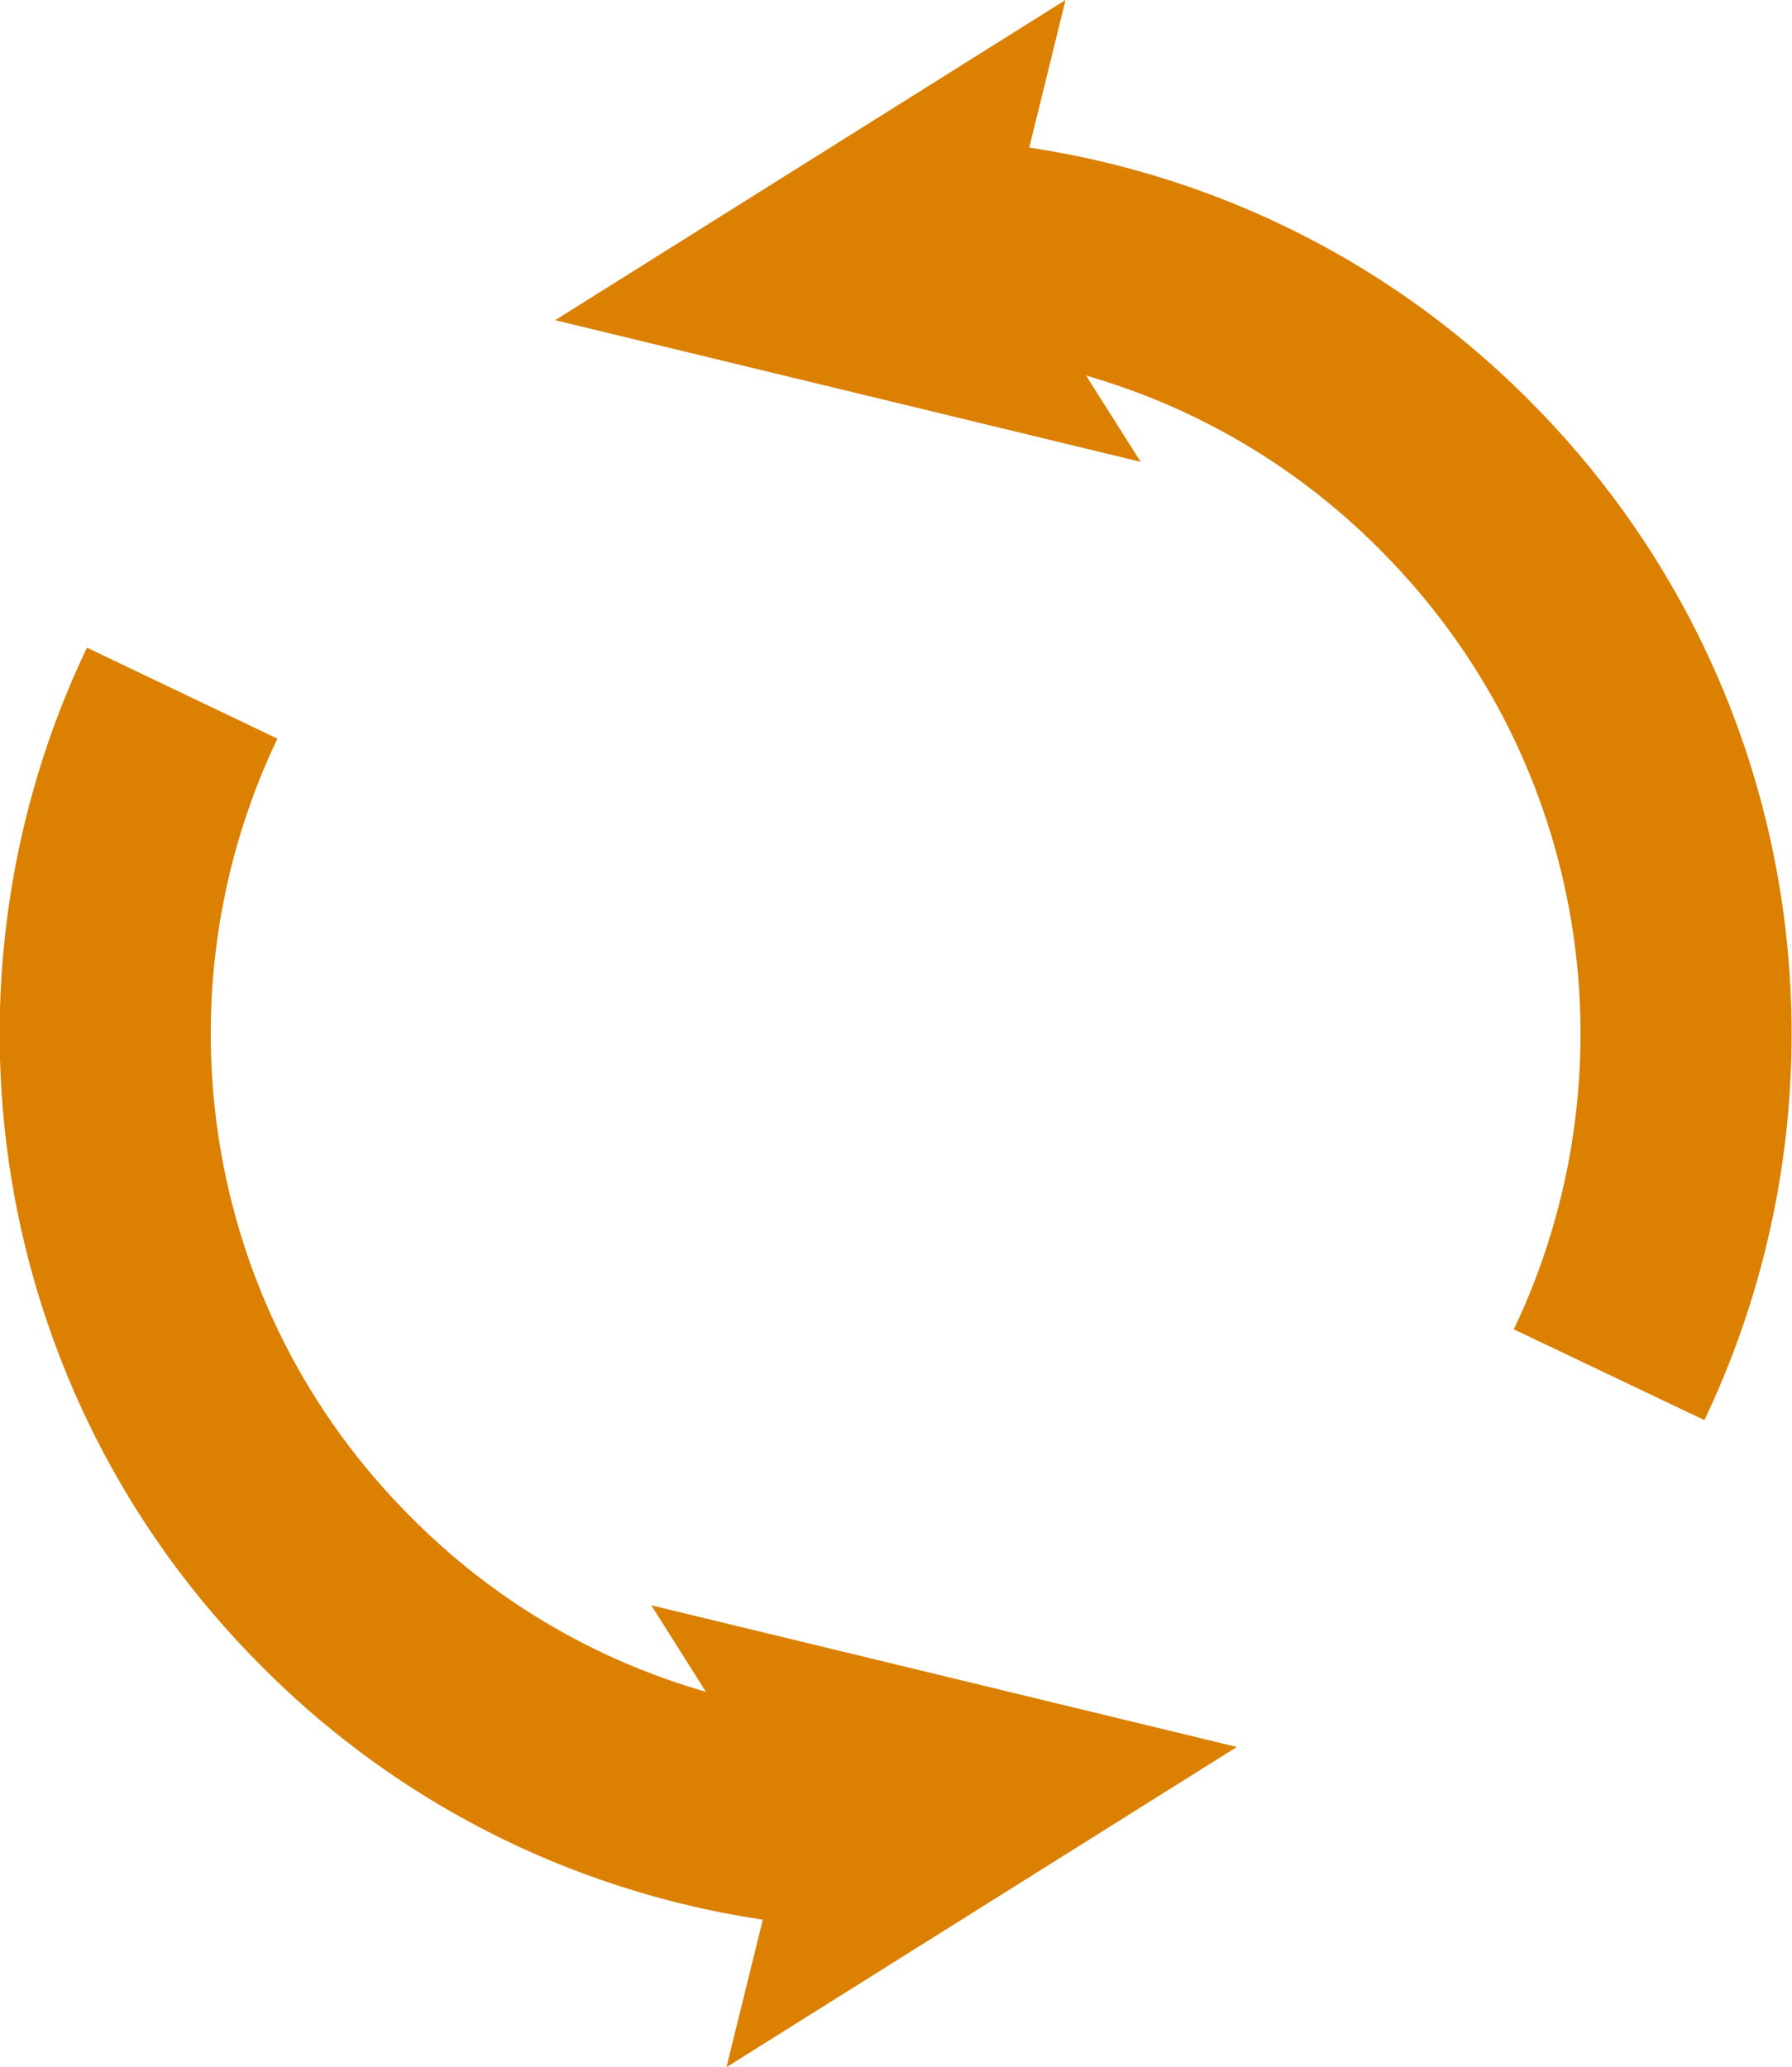 <?xml version="1.0" encoding="UTF-8"?><svg id="_レイヤー_2" xmlns="http://www.w3.org/2000/svg" viewBox="0 0 24.79 28.6"><g id="_メイン"><path d="M12.79,3.37c2.66.1,5.3,1.16,7.33,3.2,3.37,3.37,4.08,8.38,2.14,12.45" style="fill:none; stroke:#db8000; stroke-miterlimit:10; stroke-width:2.92px;"/><polygon points="15.78 6.39 13.9 3.42 14.74 0 7.68 4.43 15.78 6.39" style="fill:#db8000; stroke-width:0px;"/><path d="M11.99,25.23c-2.66-.1-5.3-1.16-7.33-3.2C1.29,18.67.58,13.65,2.52,9.59" style="fill:none; stroke:#db8000; stroke-miterlimit:10; stroke-width:2.92px;"/><polygon points="9.01 22.21 10.89 25.19 10.05 28.6 17.11 24.17 9.01 22.21" style="fill:#db8000; stroke-width:0px;"/></g></svg>